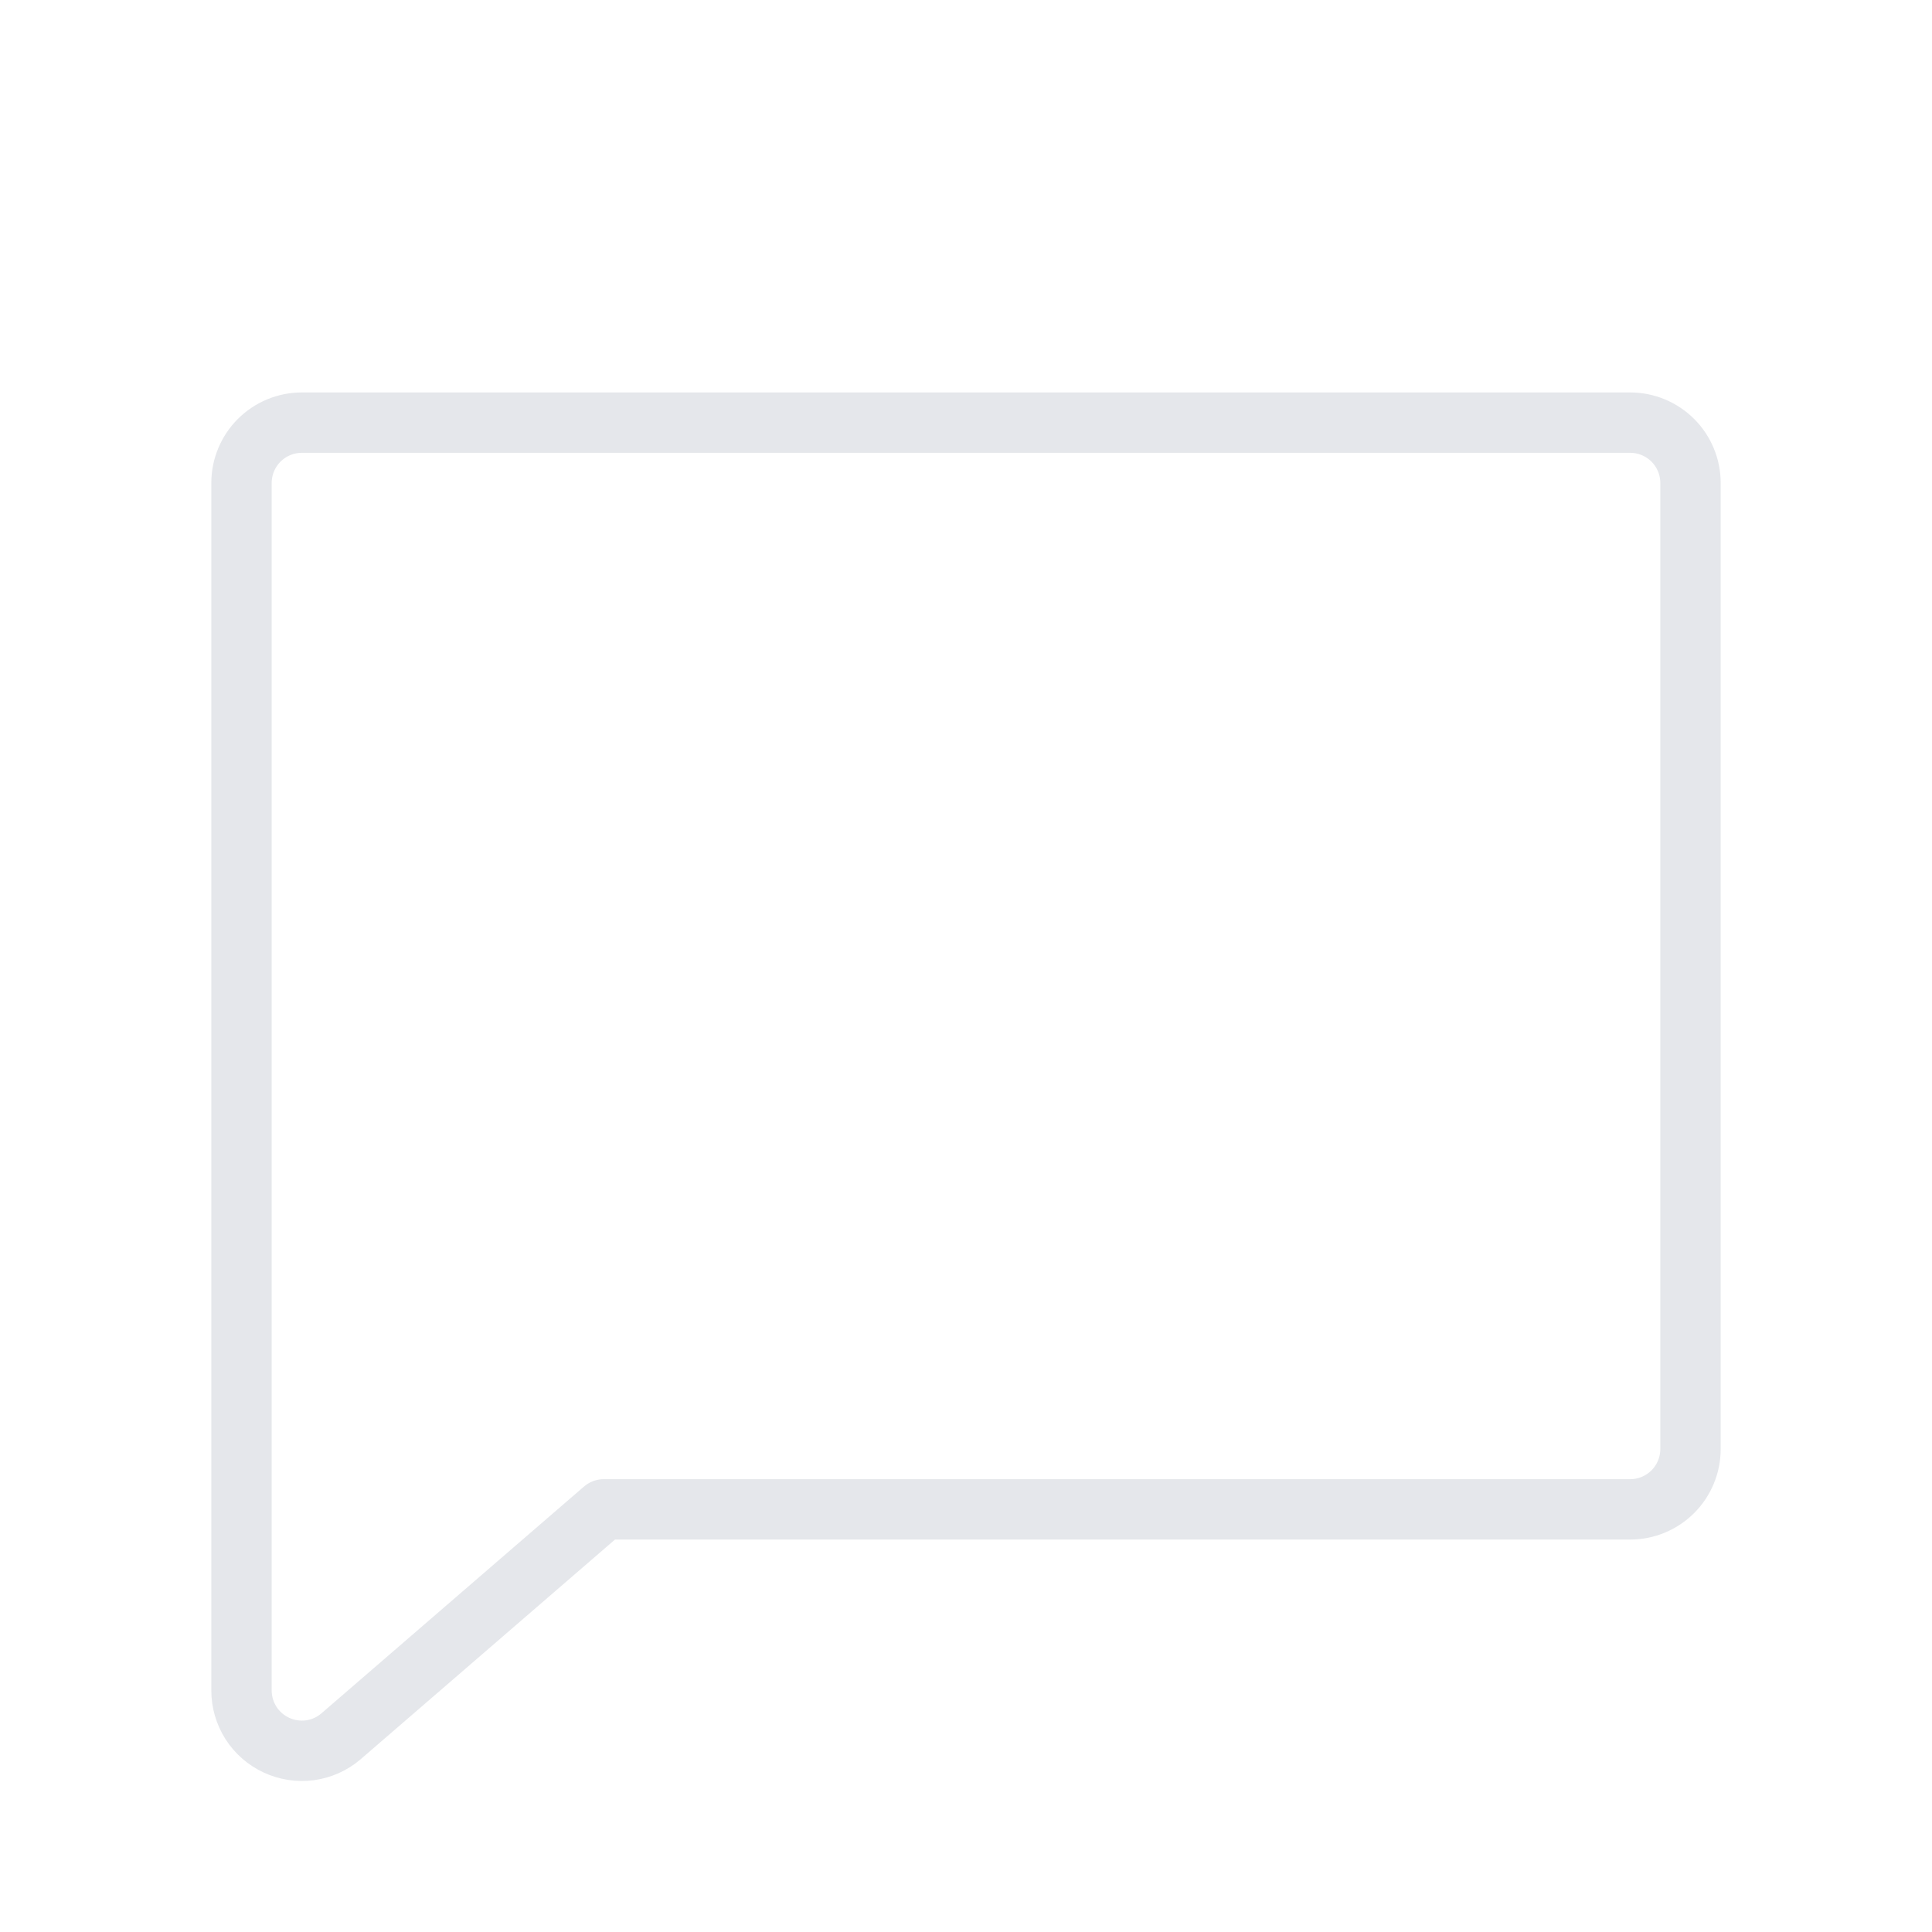 <svg width="20" height="20" viewBox="0 0 20 20" fill="none" xmlns="http://www.w3.org/2000/svg">
<path d="M3.527 17.977C3.436 18.054 3.325 18.103 3.207 18.119C3.089 18.134 2.97 18.116 2.862 18.066C2.754 18.016 2.662 17.936 2.598 17.836C2.534 17.735 2.5 17.619 2.5 17.5V5C2.5 4.834 2.566 4.675 2.683 4.558C2.8 4.441 2.959 4.375 3.125 4.375H16.875C17.041 4.375 17.2 4.441 17.317 4.558C17.434 4.675 17.5 4.834 17.5 5V15C17.5 15.166 17.434 15.325 17.317 15.442C17.2 15.559 17.041 15.625 16.875 15.625H6.25L3.527 17.977Z" stroke="#E5E7EB" stroke-width="0.625" stroke-linecap="round" stroke-linejoin="round"/>
</svg>
